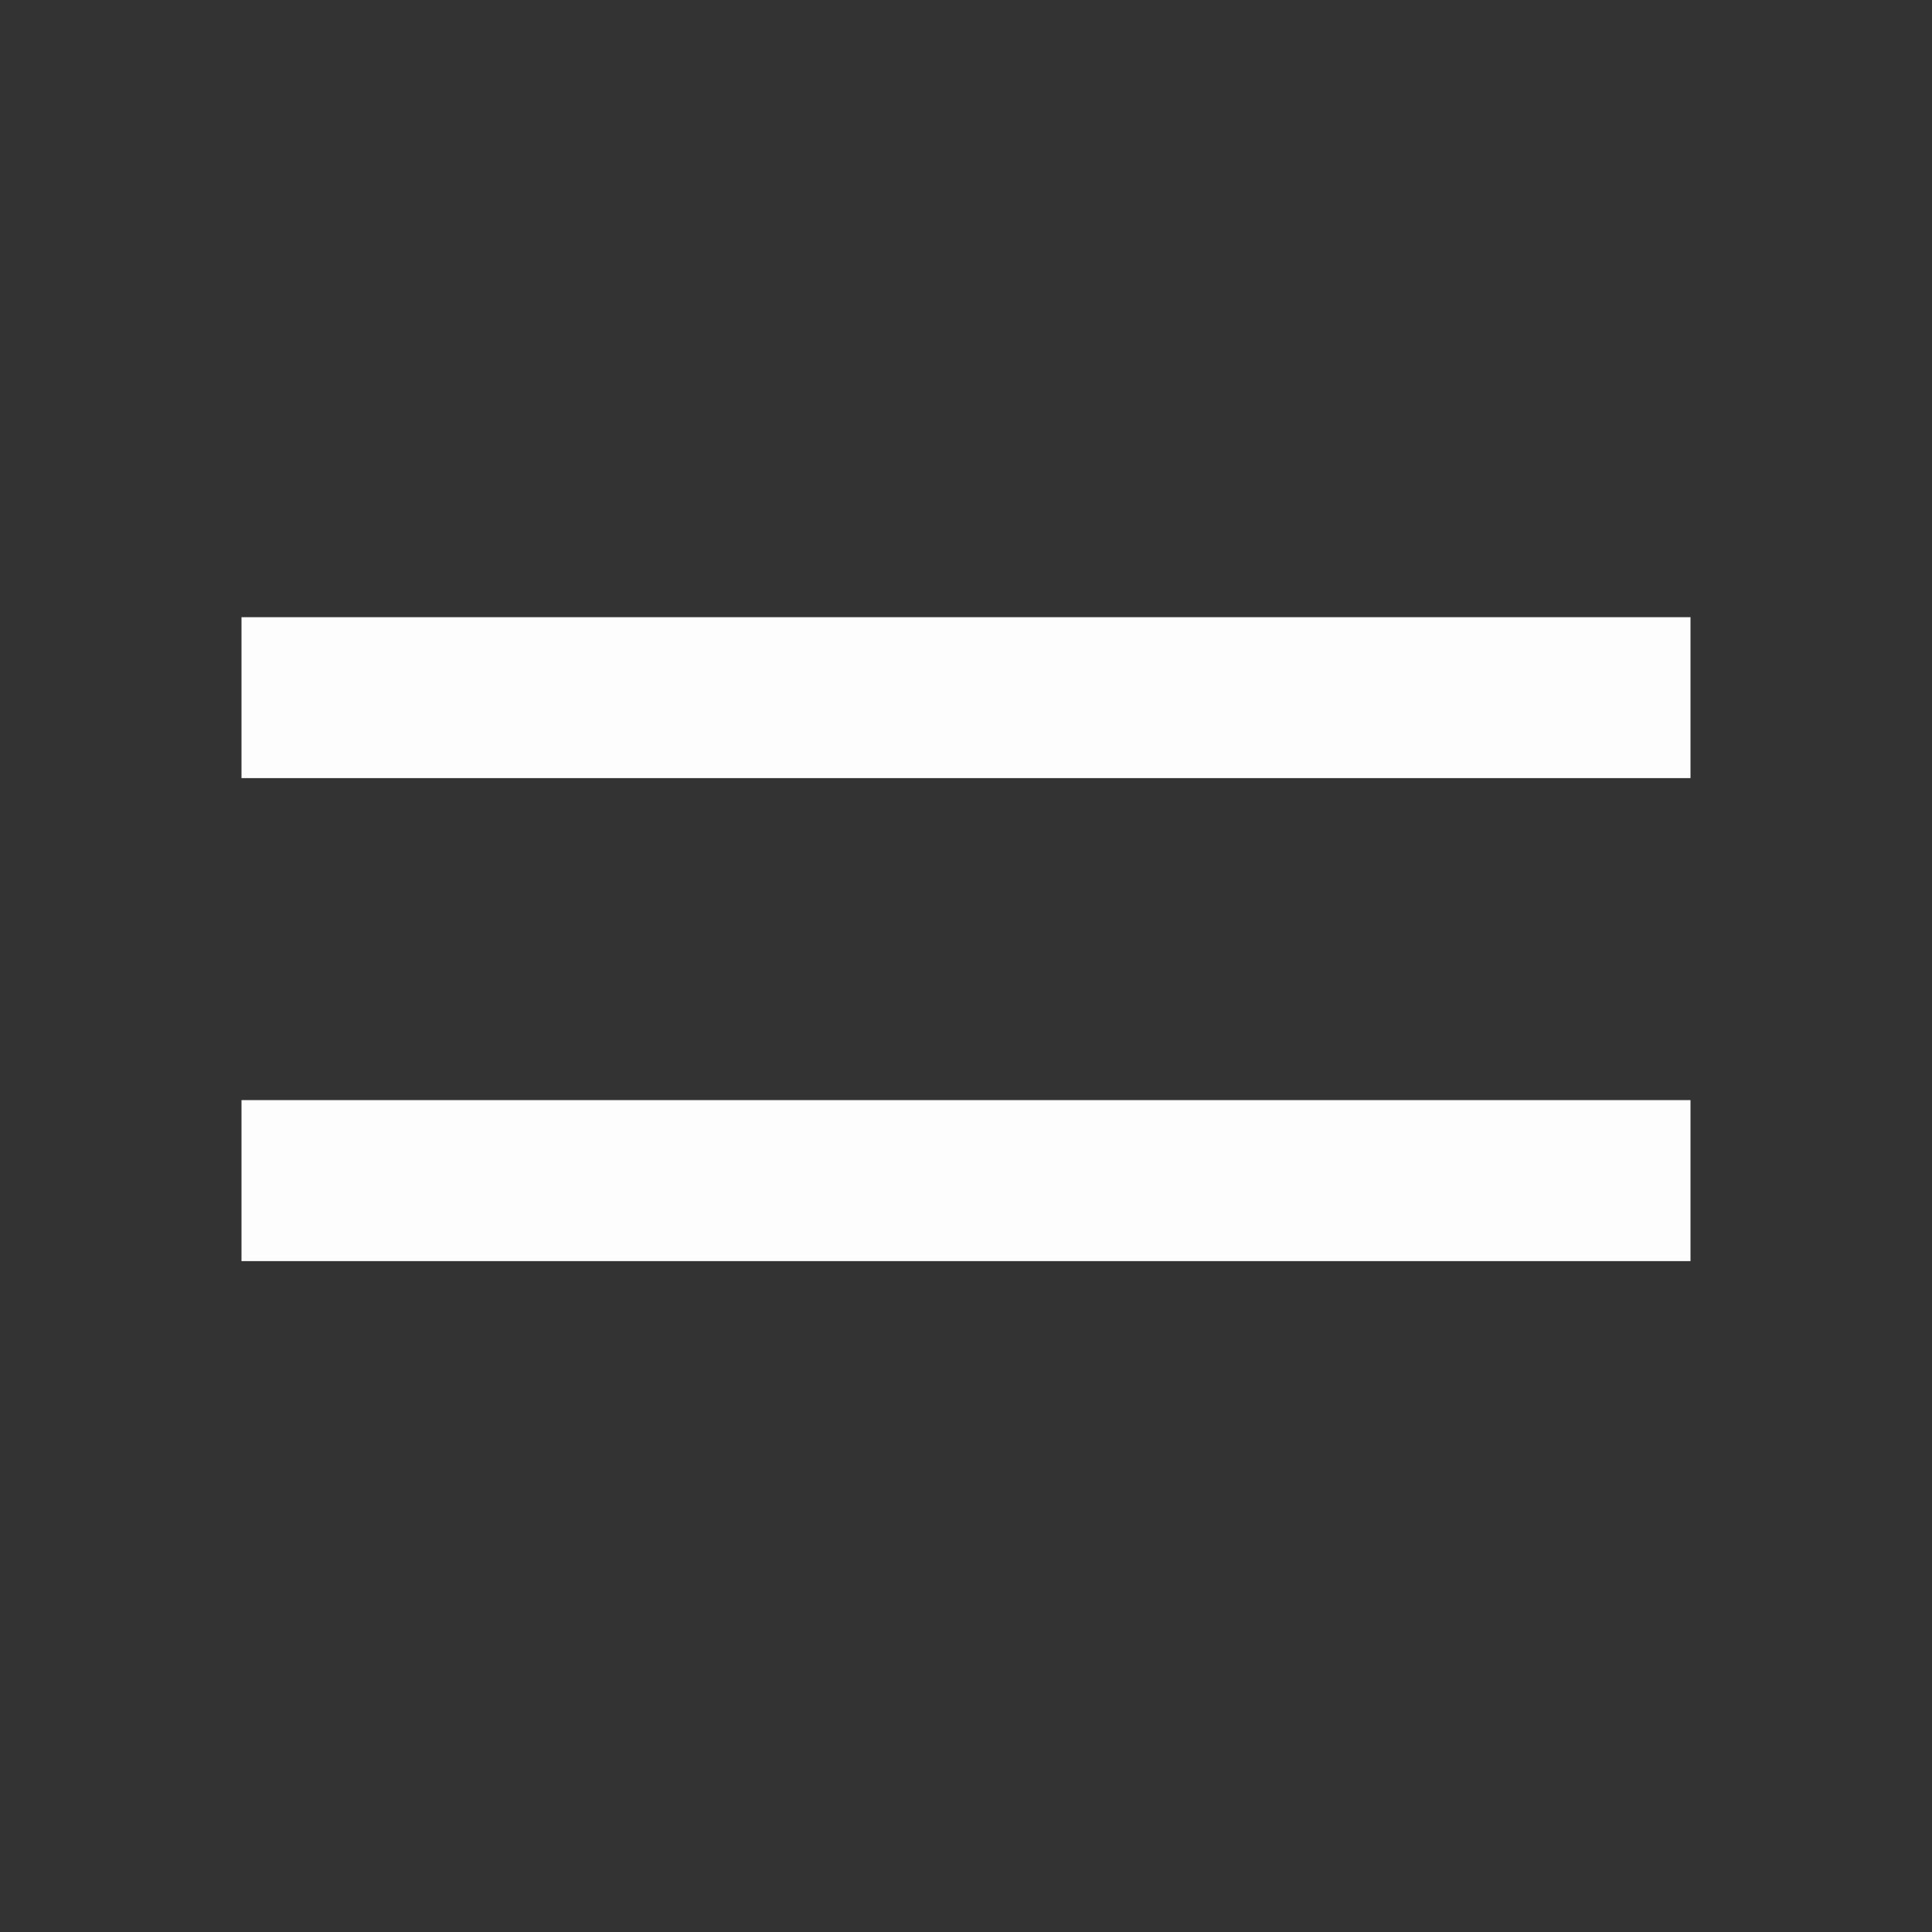<?xml version="1.0" encoding="utf-8"?>
<svg xmlns="http://www.w3.org/2000/svg" fill="none" height="100%" overflow="visible" preserveAspectRatio="none" style="display: block;" viewBox="0 0 24 24" width="100%">
<rect x="0" y="0" width="24" height="24" fill="#333333" stroke="none"/>
<g id="Menu icon">
<path d="M3 7.667H21V9.666H3V7.667ZM3 13.666H21V15.666H3V13.666Z" fill="#FDFDFD" id="Vector"/>
</g>
</svg>